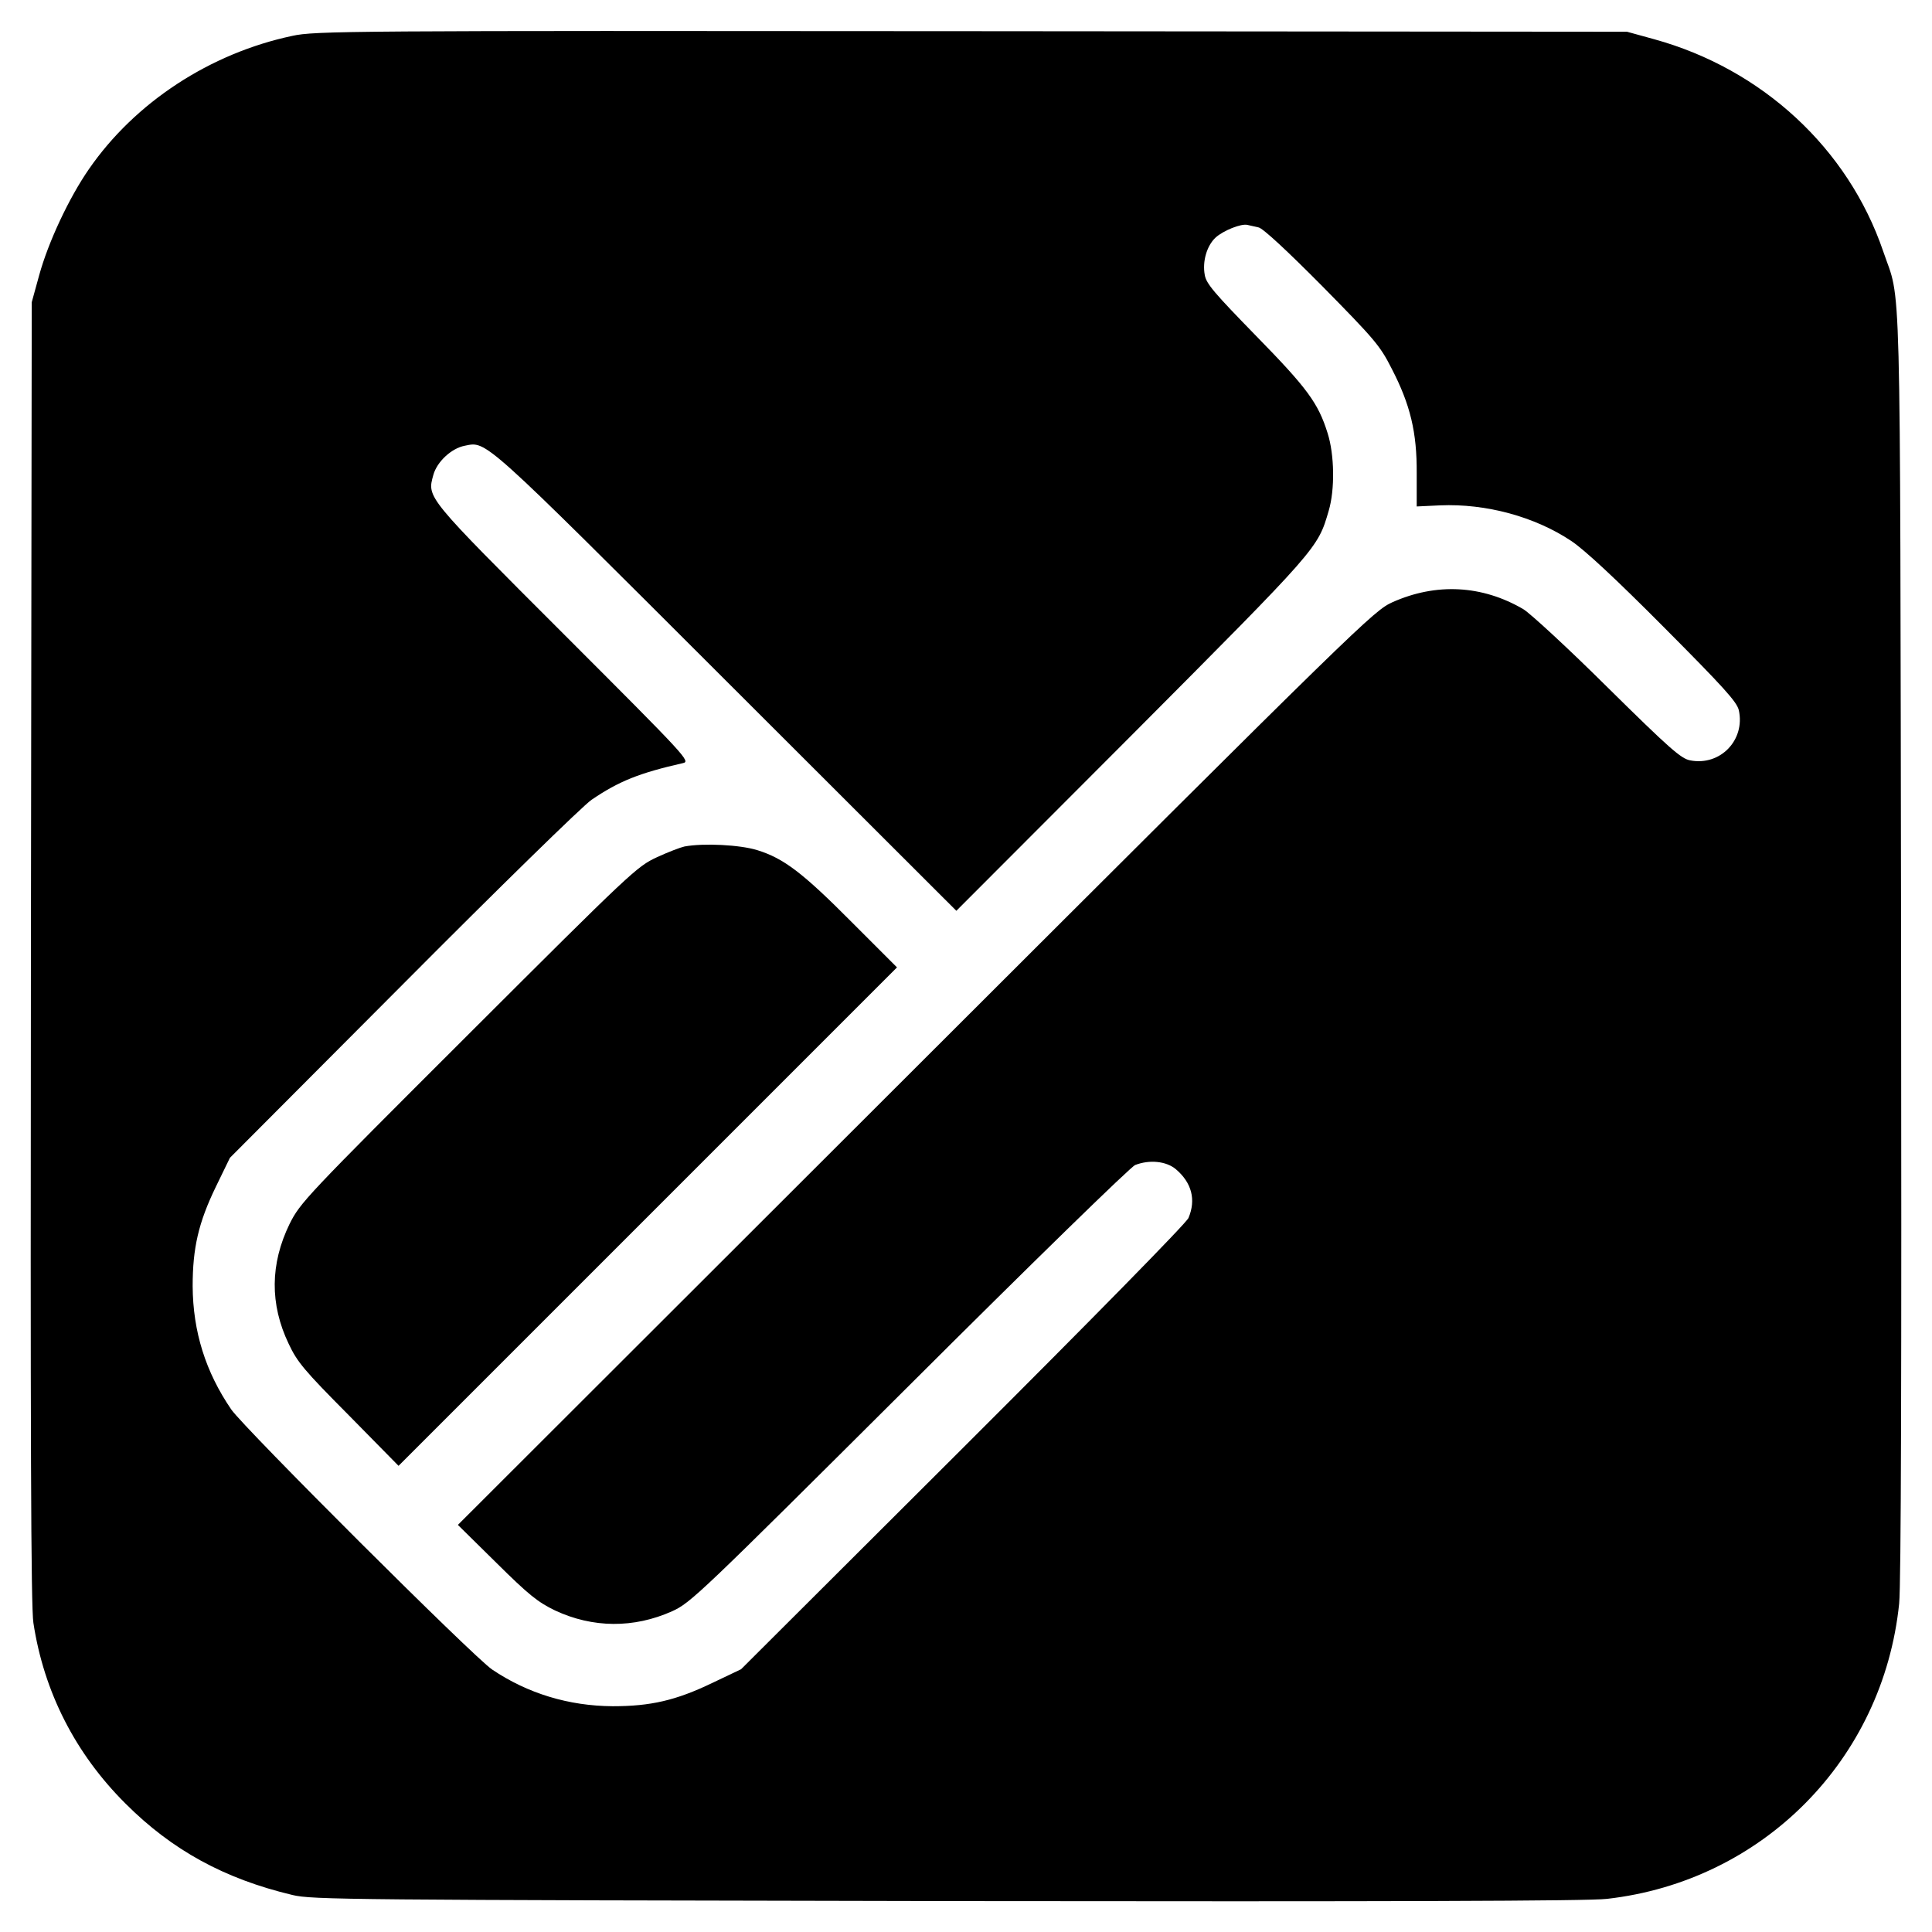 <?xml version="1.0" standalone="no"?>
<!DOCTYPE svg PUBLIC "-//W3C//DTD SVG 20010904//EN"
 "http://www.w3.org/TR/2001/REC-SVG-20010904/DTD/svg10.dtd">
<svg version="1.0" xmlns="http://www.w3.org/2000/svg"
 width="700pt" height="700pt" viewBox="0 0 700 700"
 preserveAspectRatio="xMidYMid meet">
<g transform="translate(0,700) scale(0.1,-0.1)"
fill="#000000" stroke="none">
<path d="M1059 6870 c-298 -63 -570 -241 -737 -483 -72 -104 -147 -264 -180
-384 l-27 -98 -3 -2355 c-2 -1754 0 -2374 9 -2430 38 -250 152 -474 334 -655
168 -168 357 -272 605 -331 71 -17 199 -18 2370 -22 1616 -2 2324 0 2392 8
565 64 1001 505 1059 1070 7 72 9 825 7 2390 -4 2526 1 2315 -65 2510 -127
372 -438 660 -830 768 l-98 27 -2375 2 c-2265 2 -2379 1 -2461 -17z m3501
-694 c16 -3 104 -85 231 -213 189 -192 209 -215 251 -298 68 -131 92 -232 91
-380 l0 -120 85 4 c166 7 343 -41 475 -129 48 -32 160 -136 335 -312 217 -218
265 -271 272 -301 24 -108 -67 -203 -176 -182 -33 6 -74 42 -299 264 -143 142
-281 269 -306 284 -149 87 -315 96 -474 25 -68 -31 -106 -67 -1728 -1687
l-1658 -1656 139 -137 c118 -117 151 -143 213 -173 137 -64 285 -65 424 -3 68
31 98 60 860 819 438 437 803 793 818 798 52 20 112 14 147 -15 58 -49 74
-111 46 -177 -8 -19 -349 -366 -817 -833 l-804 -802 -105 -50 c-131 -63 -223
-84 -360 -84 -159 1 -308 46 -437 133 -67 45 -896 872 -945 942 -93 136 -139
282 -140 447 0 138 21 230 84 360 l51 105 626 628 c346 348 652 647 684 669
100 68 173 97 331 133 29 6 16 20 -432 468 -500 500 -495 493 -472 576 13 48
66 97 114 106 80 16 58 36 946 -851 l835 -834 636 637 c677 680 673 675 713
812 23 77 21 204 -4 282 -34 109 -74 163 -260 353 -149 153 -180 188 -185 220
-9 48 7 105 39 135 27 25 93 52 116 46 8 -2 26 -6 40 -9z"/>
<path d="M2480 3933 c-14 -3 -59 -20 -100 -39 -73 -34 -91 -51 -683 -642 -592
-591 -609 -609 -648 -687 -70 -144 -72 -290 -3 -434 31 -66 56 -96 217 -258
l181 -184 903 903 903 903 -163 163 c-179 180 -247 232 -344 262 -62 19 -193
26 -263 13z"/>
</g>
</svg>
